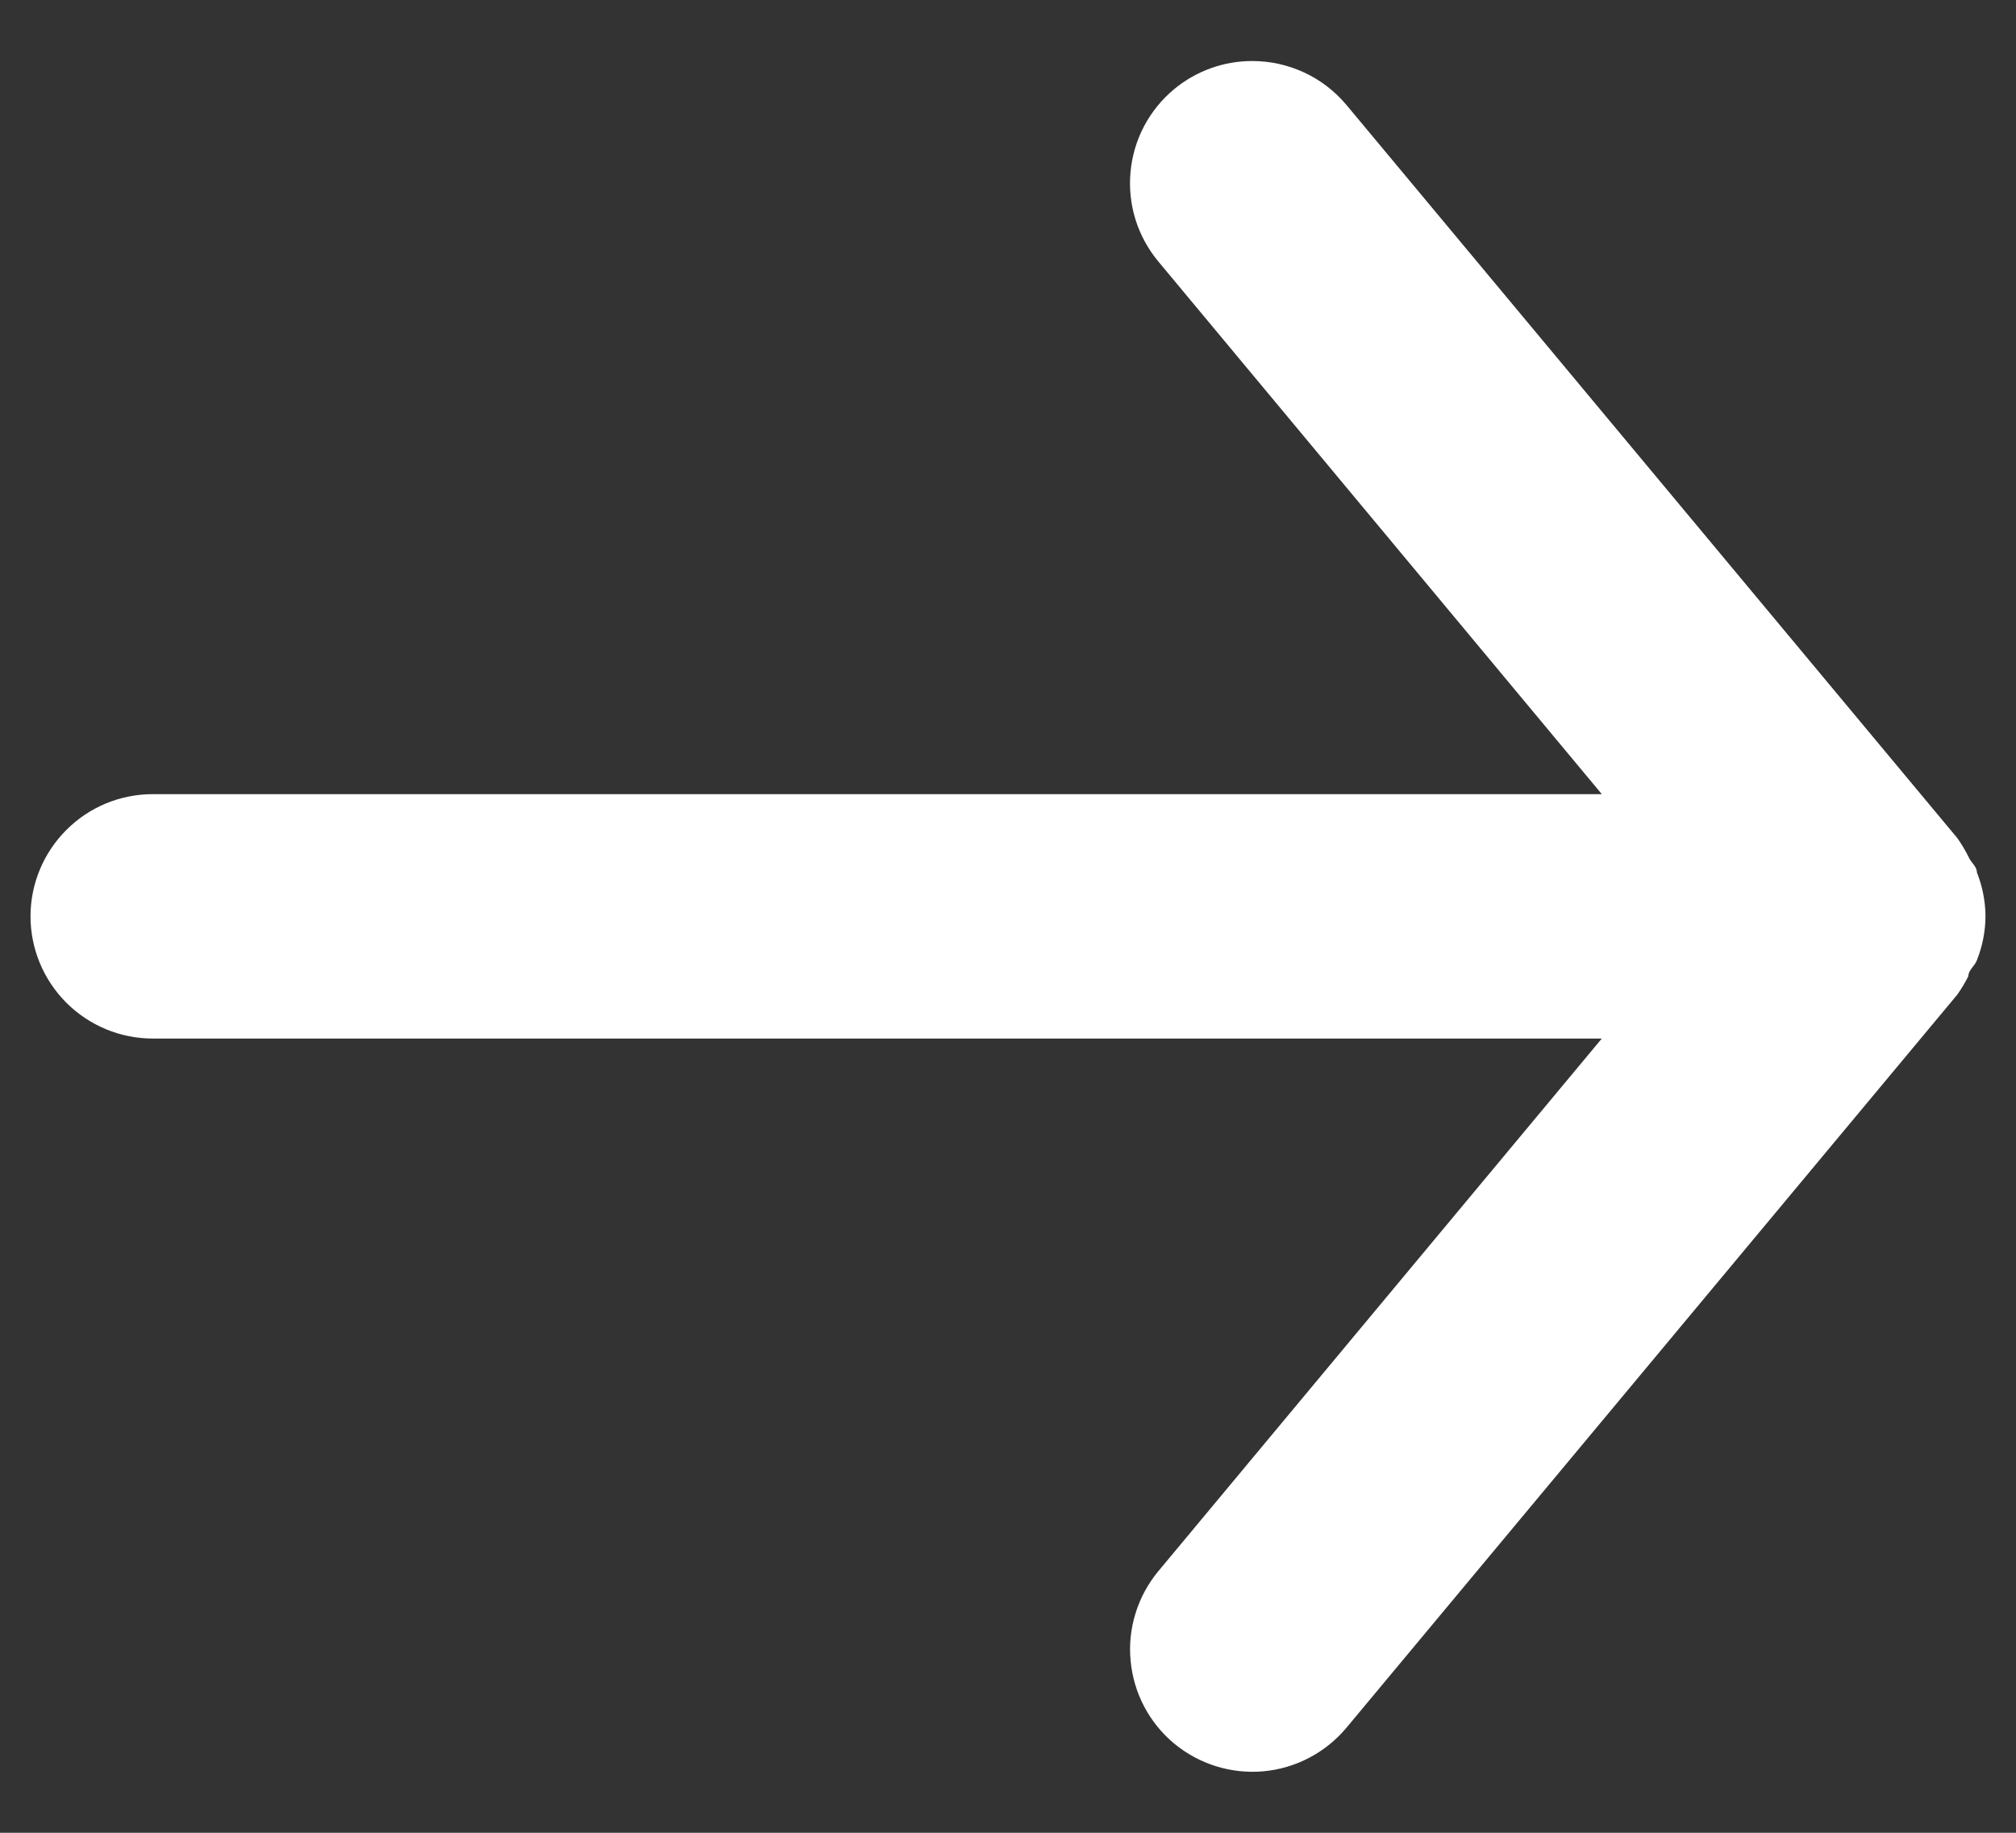 <svg width="22" height="20" viewBox="0 0 22 20" fill="none" xmlns="http://www.w3.org/2000/svg">
<rect x="0" y="0" width="22" height="20" fill="#333333" stroke="none"/>
<path d="M1.667 11.333H17.48L12.64 17.146C12.528 17.281 12.444 17.436 12.392 17.604C12.34 17.771 12.321 17.947 12.338 18.122C12.37 18.474 12.541 18.8 12.813 19.026C13.086 19.252 13.437 19.361 13.789 19.329C14.142 19.296 14.467 19.125 14.694 18.853L21.36 10.853C21.405 10.789 21.445 10.722 21.48 10.653C21.48 10.586 21.547 10.546 21.573 10.479C21.634 10.326 21.666 10.164 21.667 9.999C21.666 9.835 21.634 9.672 21.573 9.519C21.573 9.453 21.507 9.413 21.48 9.346C21.445 9.277 21.405 9.21 21.36 9.146L14.694 1.146C14.568 0.996 14.411 0.874 14.234 0.792C14.056 0.709 13.863 0.666 13.667 0.666C13.355 0.665 13.053 0.774 12.813 0.973C12.678 1.085 12.567 1.222 12.485 1.377C12.403 1.532 12.353 1.702 12.337 1.877C12.321 2.051 12.339 2.227 12.391 2.395C12.443 2.562 12.528 2.718 12.64 2.853L17.48 8.666H1.667C1.313 8.666 0.974 8.806 0.724 9.057C0.474 9.307 0.333 9.646 0.333 9.999C0.333 10.353 0.474 10.692 0.724 10.942C0.974 11.192 1.313 11.333 1.667 11.333Z" fill="white"/>
</svg>
